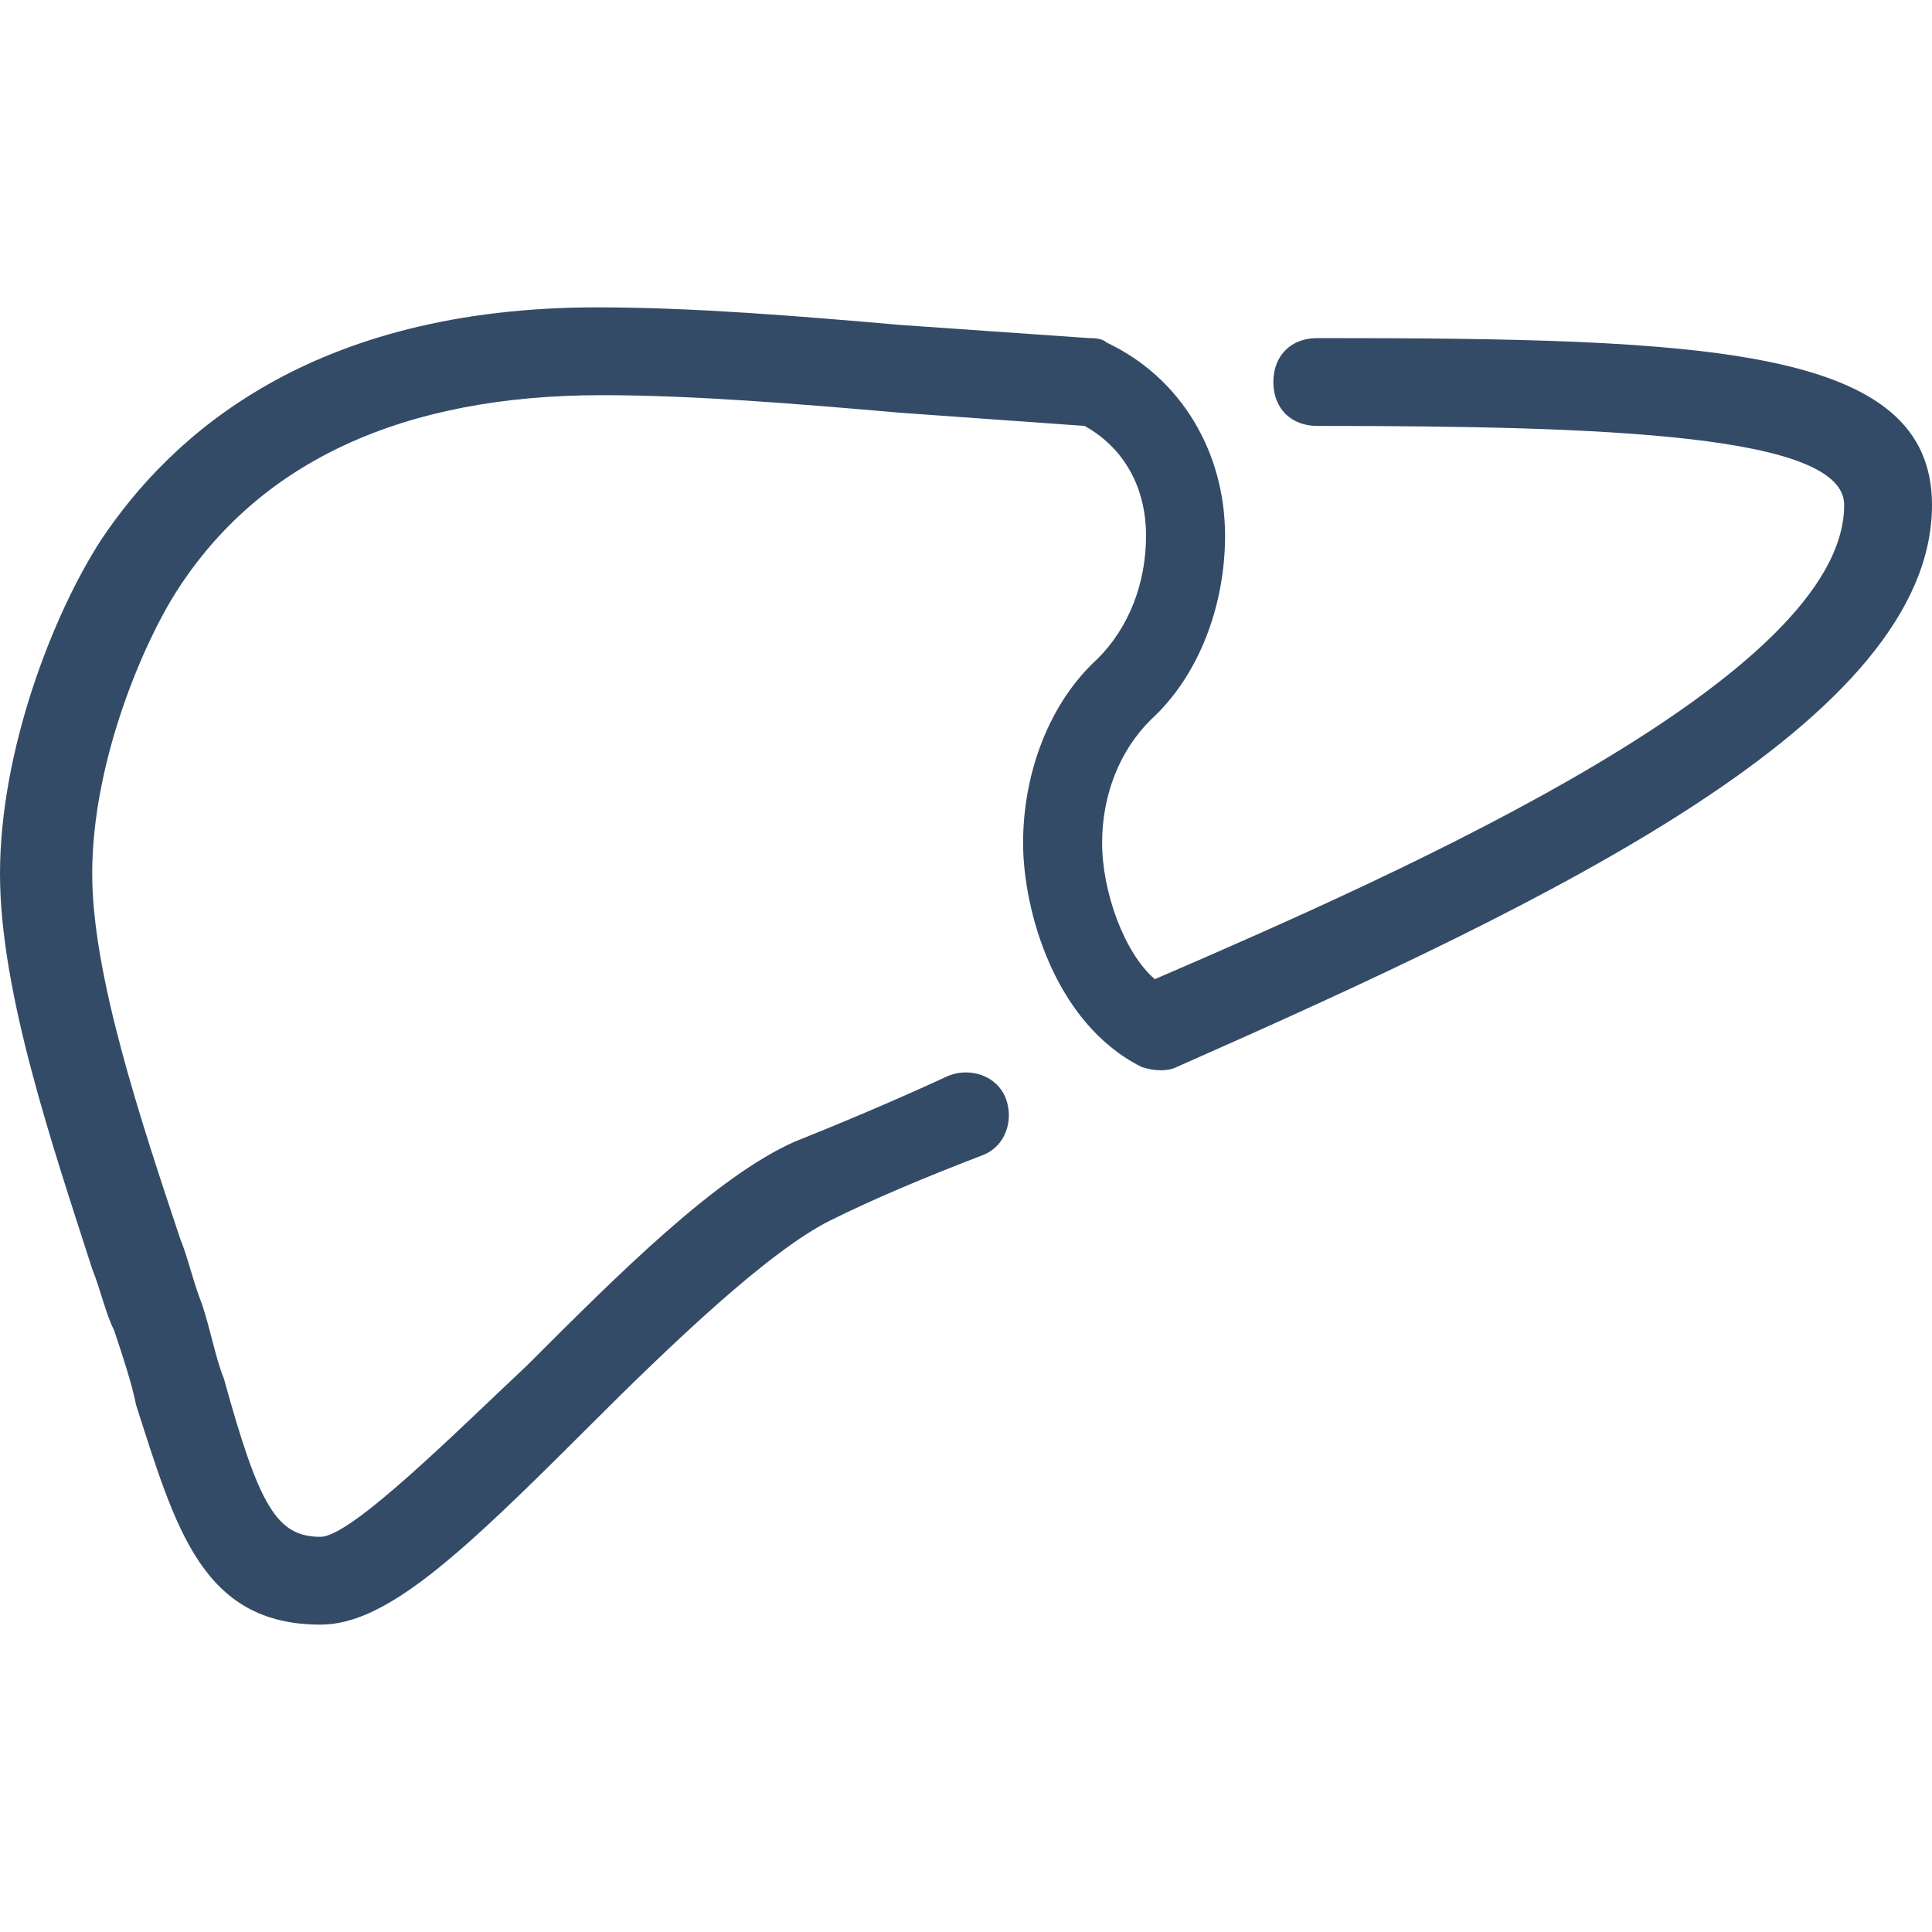 <?xml version="1.0" encoding="UTF-8"?> <svg xmlns="http://www.w3.org/2000/svg" viewBox="0 0 800.00 800.00" data-guides="{&quot;vertical&quot;:[],&quot;horizontal&quot;:[]}"><path fill="#344b67" stroke="none" fill-opacity="1" stroke-width="1" stroke-opacity="1" id="tSvgb4d87037ce" title="Path 1" d="M545.455 140C534.545 140 527.273 147.273 527.273 158.181C527.273 169.091 534.547 176.363 545.455 176.363C665.455 176.363 763.636 179.998 763.636 209.089C763.636 279.998 583.636 359.998 478.181 405.453C465.455 394.544 456.363 369.089 456.363 349.089C456.363 329.089 463.636 310.908 476.363 298.18C496.363 279.998 507.272 250.906 507.272 221.816C507.272 187.27 489.091 156.361 458.181 141.816C456.363 139.997 452.727 139.997 450.908 139.997C425.453 138.178 398.181 136.361 372.727 134.542C330.908 130.906 287.272 127.269 247.272 127.269C129.091 127.269 70.908 179.995 41.817 223.633C21.819 254.545 0 310.909 0 361.819C0 410.909 21.819 474.545 38.181 525.455C41.817 534.545 43.636 543.636 47.272 550.909C50.908 561.819 54.545 572.728 56.362 581.819C72.727 632.728 83.636 672.728 132.727 672.728C160 672.728 190.908 643.638 243.636 590.909C278.181 556.364 318.181 518.183 343.636 505.455C361.817 496.364 383.636 487.273 407.272 478.181C416.363 474.545 419.998 463.636 416.363 454.545C412.727 445.455 401.817 441.817 392.727 445.455C369.091 456.364 347.272 465.455 329.091 472.728C296.364 487.273 256.364 527.273 218.181 565.455C189.091 592.728 145.455 636.364 132.727 636.364C114.545 636.364 107.272 623.636 92.727 570.909C89.091 561.819 87.272 550.909 83.636 540C80 530.909 78.181 521.819 74.545 512.727C58.181 463.636 38.181 403.636 38.181 361.817C38.181 314.544 60 265.453 72.727 245.453C107.272 190.908 167.272 163.634 249.091 163.634C287.272 163.634 330.909 167.27 372.727 170.908C398.181 172.727 423.636 174.544 449.091 176.363C465.455 185.453 474.545 201.817 474.545 221.817C474.545 241.817 467.272 259.998 454.545 272.727C434.545 290.908 423.636 320 423.636 349.091C423.636 376.364 436.364 423.636 472.727 441.817C478.181 443.636 483.636 443.636 487.272 441.817C643.636 372.727 800 298.181 800 209.091C800 143.636 707.273 140 545.455 140Z"></path><defs></defs></svg> 